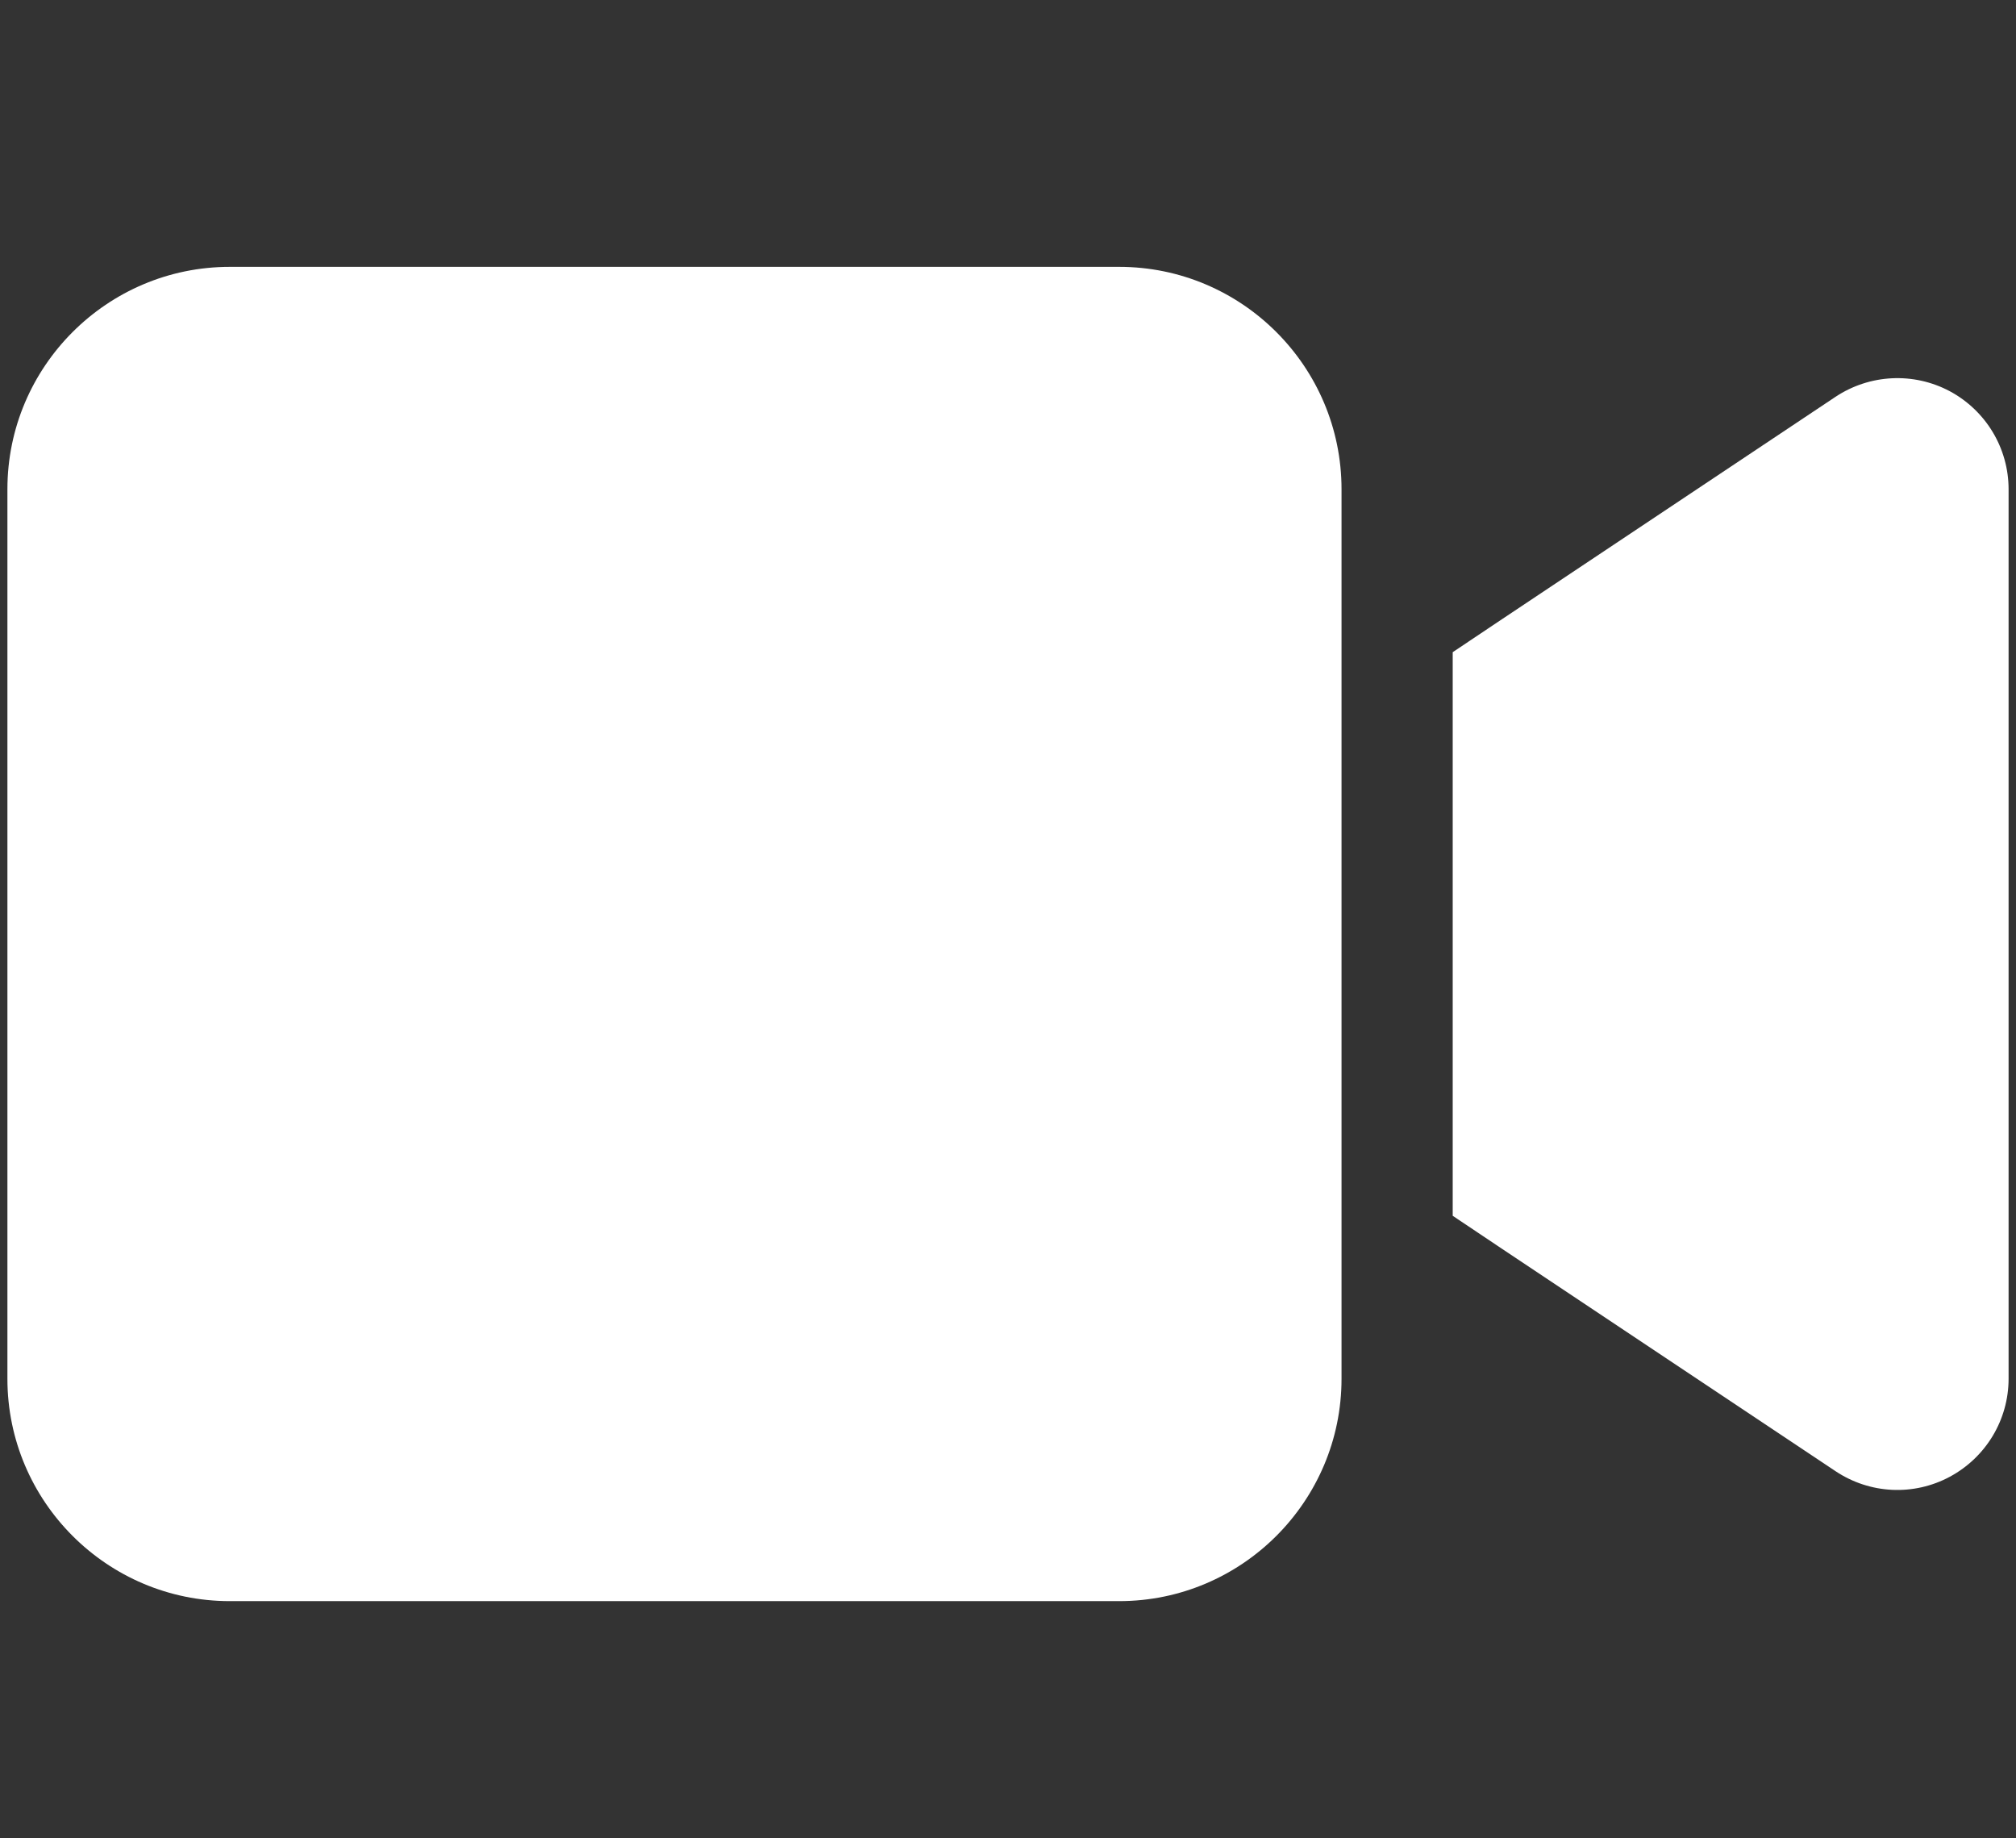 <svg width="34" height="31" viewBox="0 0 34 31" fill="none" xmlns="http://www.w3.org/2000/svg">
<rect x="0" y="0" width="34" height="31" fill="#333333" stroke="none"/>
<g clip-path="url(#clip0_11_2391)">
<path d="M0.125 8.25C0.125 6.182 1.807 4.5 3.875 4.5H18.875C20.943 4.5 22.625 6.182 22.625 8.25V23.25C22.625 25.318 20.943 27 18.875 27H3.875C1.807 27 0.125 25.318 0.125 23.25V8.25ZM32.885 6.598C33.494 6.926 33.875 7.559 33.875 8.25V23.25C33.875 23.941 33.494 24.574 32.885 24.902C32.275 25.23 31.537 25.195 30.957 24.809L25.332 21.059L24.5 20.502V19.5V12V10.998L25.332 10.441L30.957 6.691C31.531 6.311 32.27 6.27 32.885 6.598Z" fill="white"/>
</g>
<defs>
<clipPath id="clip0_11_2391">
<path d="M0.125 0.75H33.875V30.75H0.125V0.75Z" fill="white"/>
</clipPath>
</defs>
</svg>

